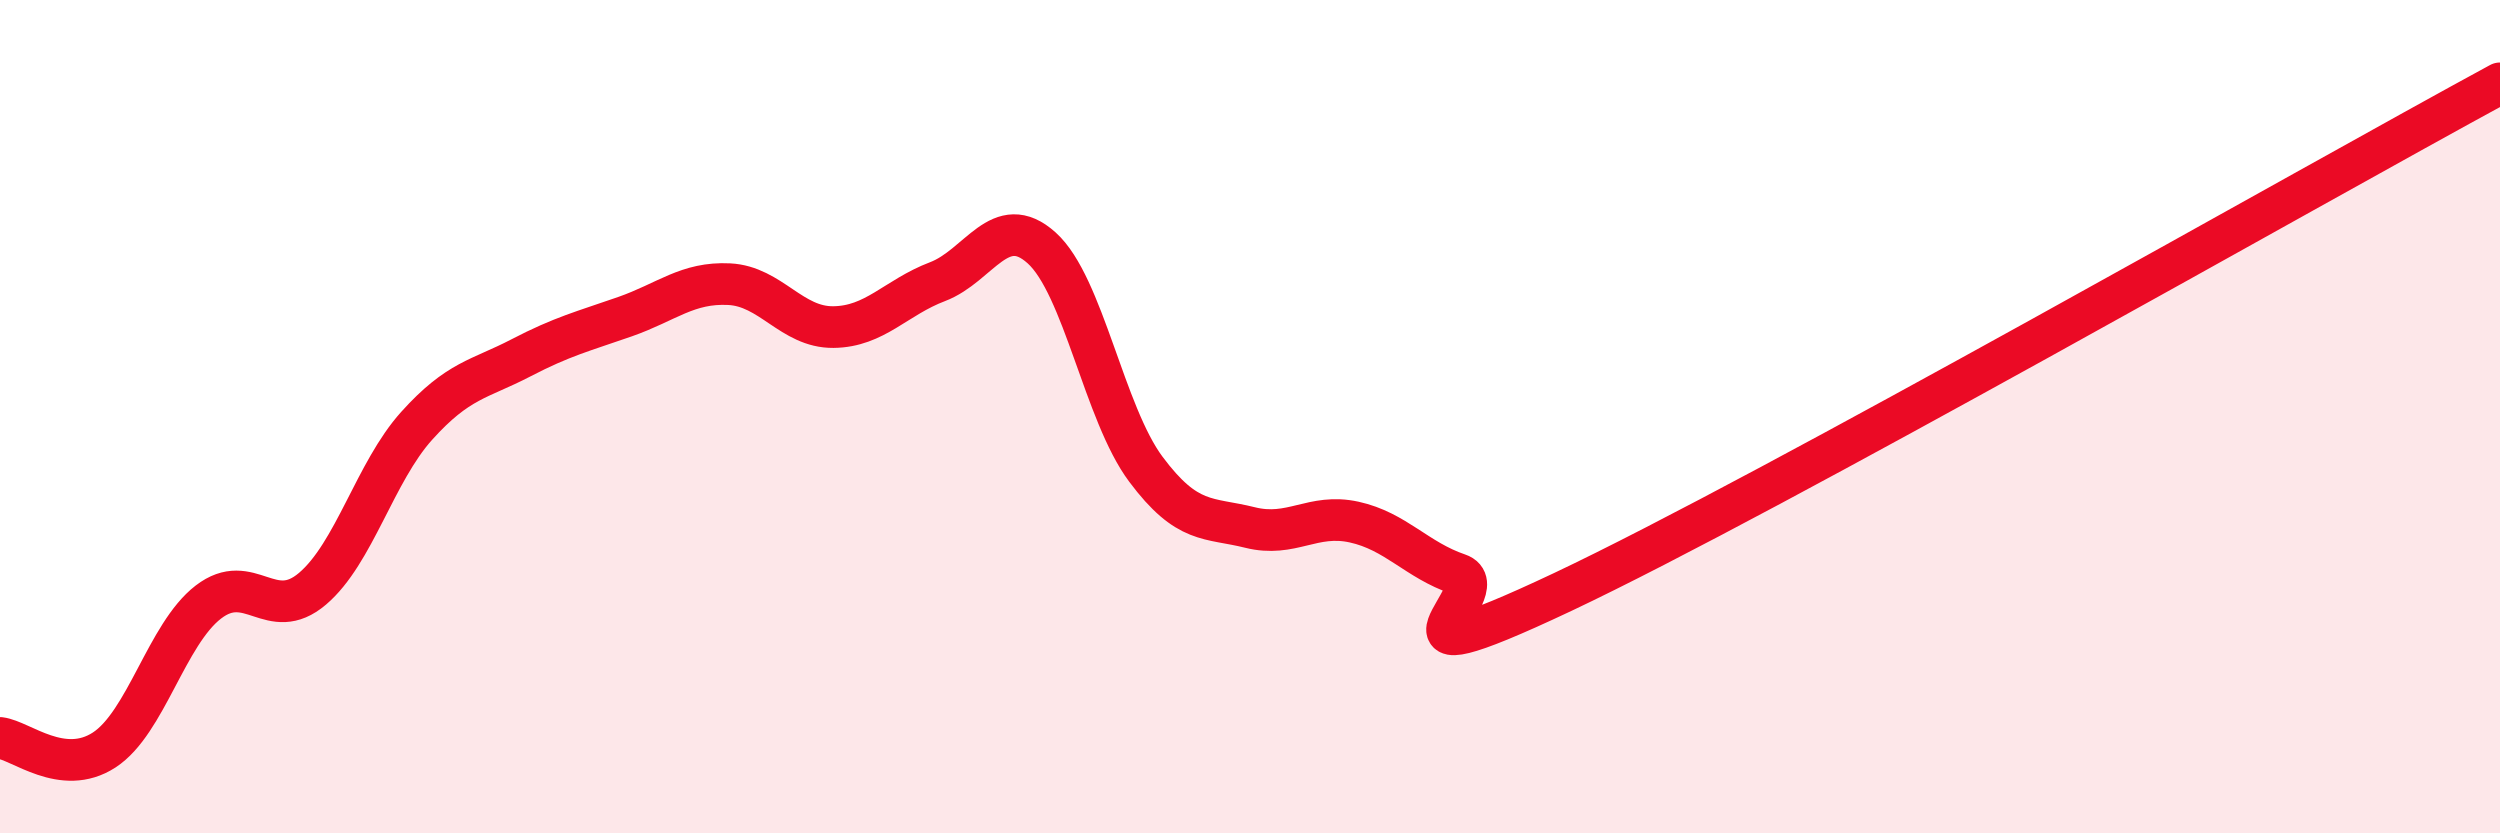 
    <svg width="60" height="20" viewBox="0 0 60 20" xmlns="http://www.w3.org/2000/svg">
      <path
        d="M 0,17.71 C 0.5,17.77 1.5,18.65 2.5,18 C 3.5,17.35 4,15.22 5,14.45 C 6,13.68 6.5,14.98 7.5,14.13 C 8.5,13.28 9,11.33 10,10.22 C 11,9.11 11.5,9.11 12.5,8.59 C 13.5,8.07 14,7.95 15,7.6 C 16,7.25 16.5,6.77 17.5,6.82 C 18.5,6.87 19,7.86 20,7.85 C 21,7.84 21.5,7.14 22.5,6.76 C 23.5,6.38 24,5.05 25,5.95 C 26,6.85 26.5,9.92 27.5,11.26 C 28.5,12.6 29,12.41 30,12.66 C 31,12.91 31.5,12.31 32.5,12.53 C 33.5,12.75 34,13.44 35,13.78 C 36,14.12 32.5,16.57 37.5,14.21 C 42.5,11.85 55.5,4.44 60,2L60 20L0 20Z"
        fill="#EB0A25"
        opacity="0.1"
        stroke-linecap="round"
        stroke-linejoin="round"
      />
      <path
        d="M 0,17.71 C 0.5,17.77 1.5,18.65 2.5,18 C 3.5,17.35 4,15.22 5,14.45 C 6,13.68 6.5,14.98 7.5,14.13 C 8.5,13.28 9,11.33 10,10.22 C 11,9.11 11.5,9.11 12.5,8.59 C 13.5,8.07 14,7.95 15,7.6 C 16,7.25 16.5,6.77 17.5,6.82 C 18.5,6.87 19,7.86 20,7.85 C 21,7.84 21.5,7.14 22.5,6.76 C 23.5,6.38 24,5.05 25,5.95 C 26,6.85 26.5,9.92 27.5,11.26 C 28.5,12.6 29,12.41 30,12.66 C 31,12.91 31.5,12.31 32.5,12.53 C 33.5,12.75 34,13.44 35,13.78 C 36,14.12 32.5,16.57 37.5,14.21 C 42.5,11.85 55.5,4.44 60,2"
        stroke="#EB0A25"
        stroke-width="1"
        fill="none"
        stroke-linecap="round"
        stroke-linejoin="round"
      />
    </svg>
  